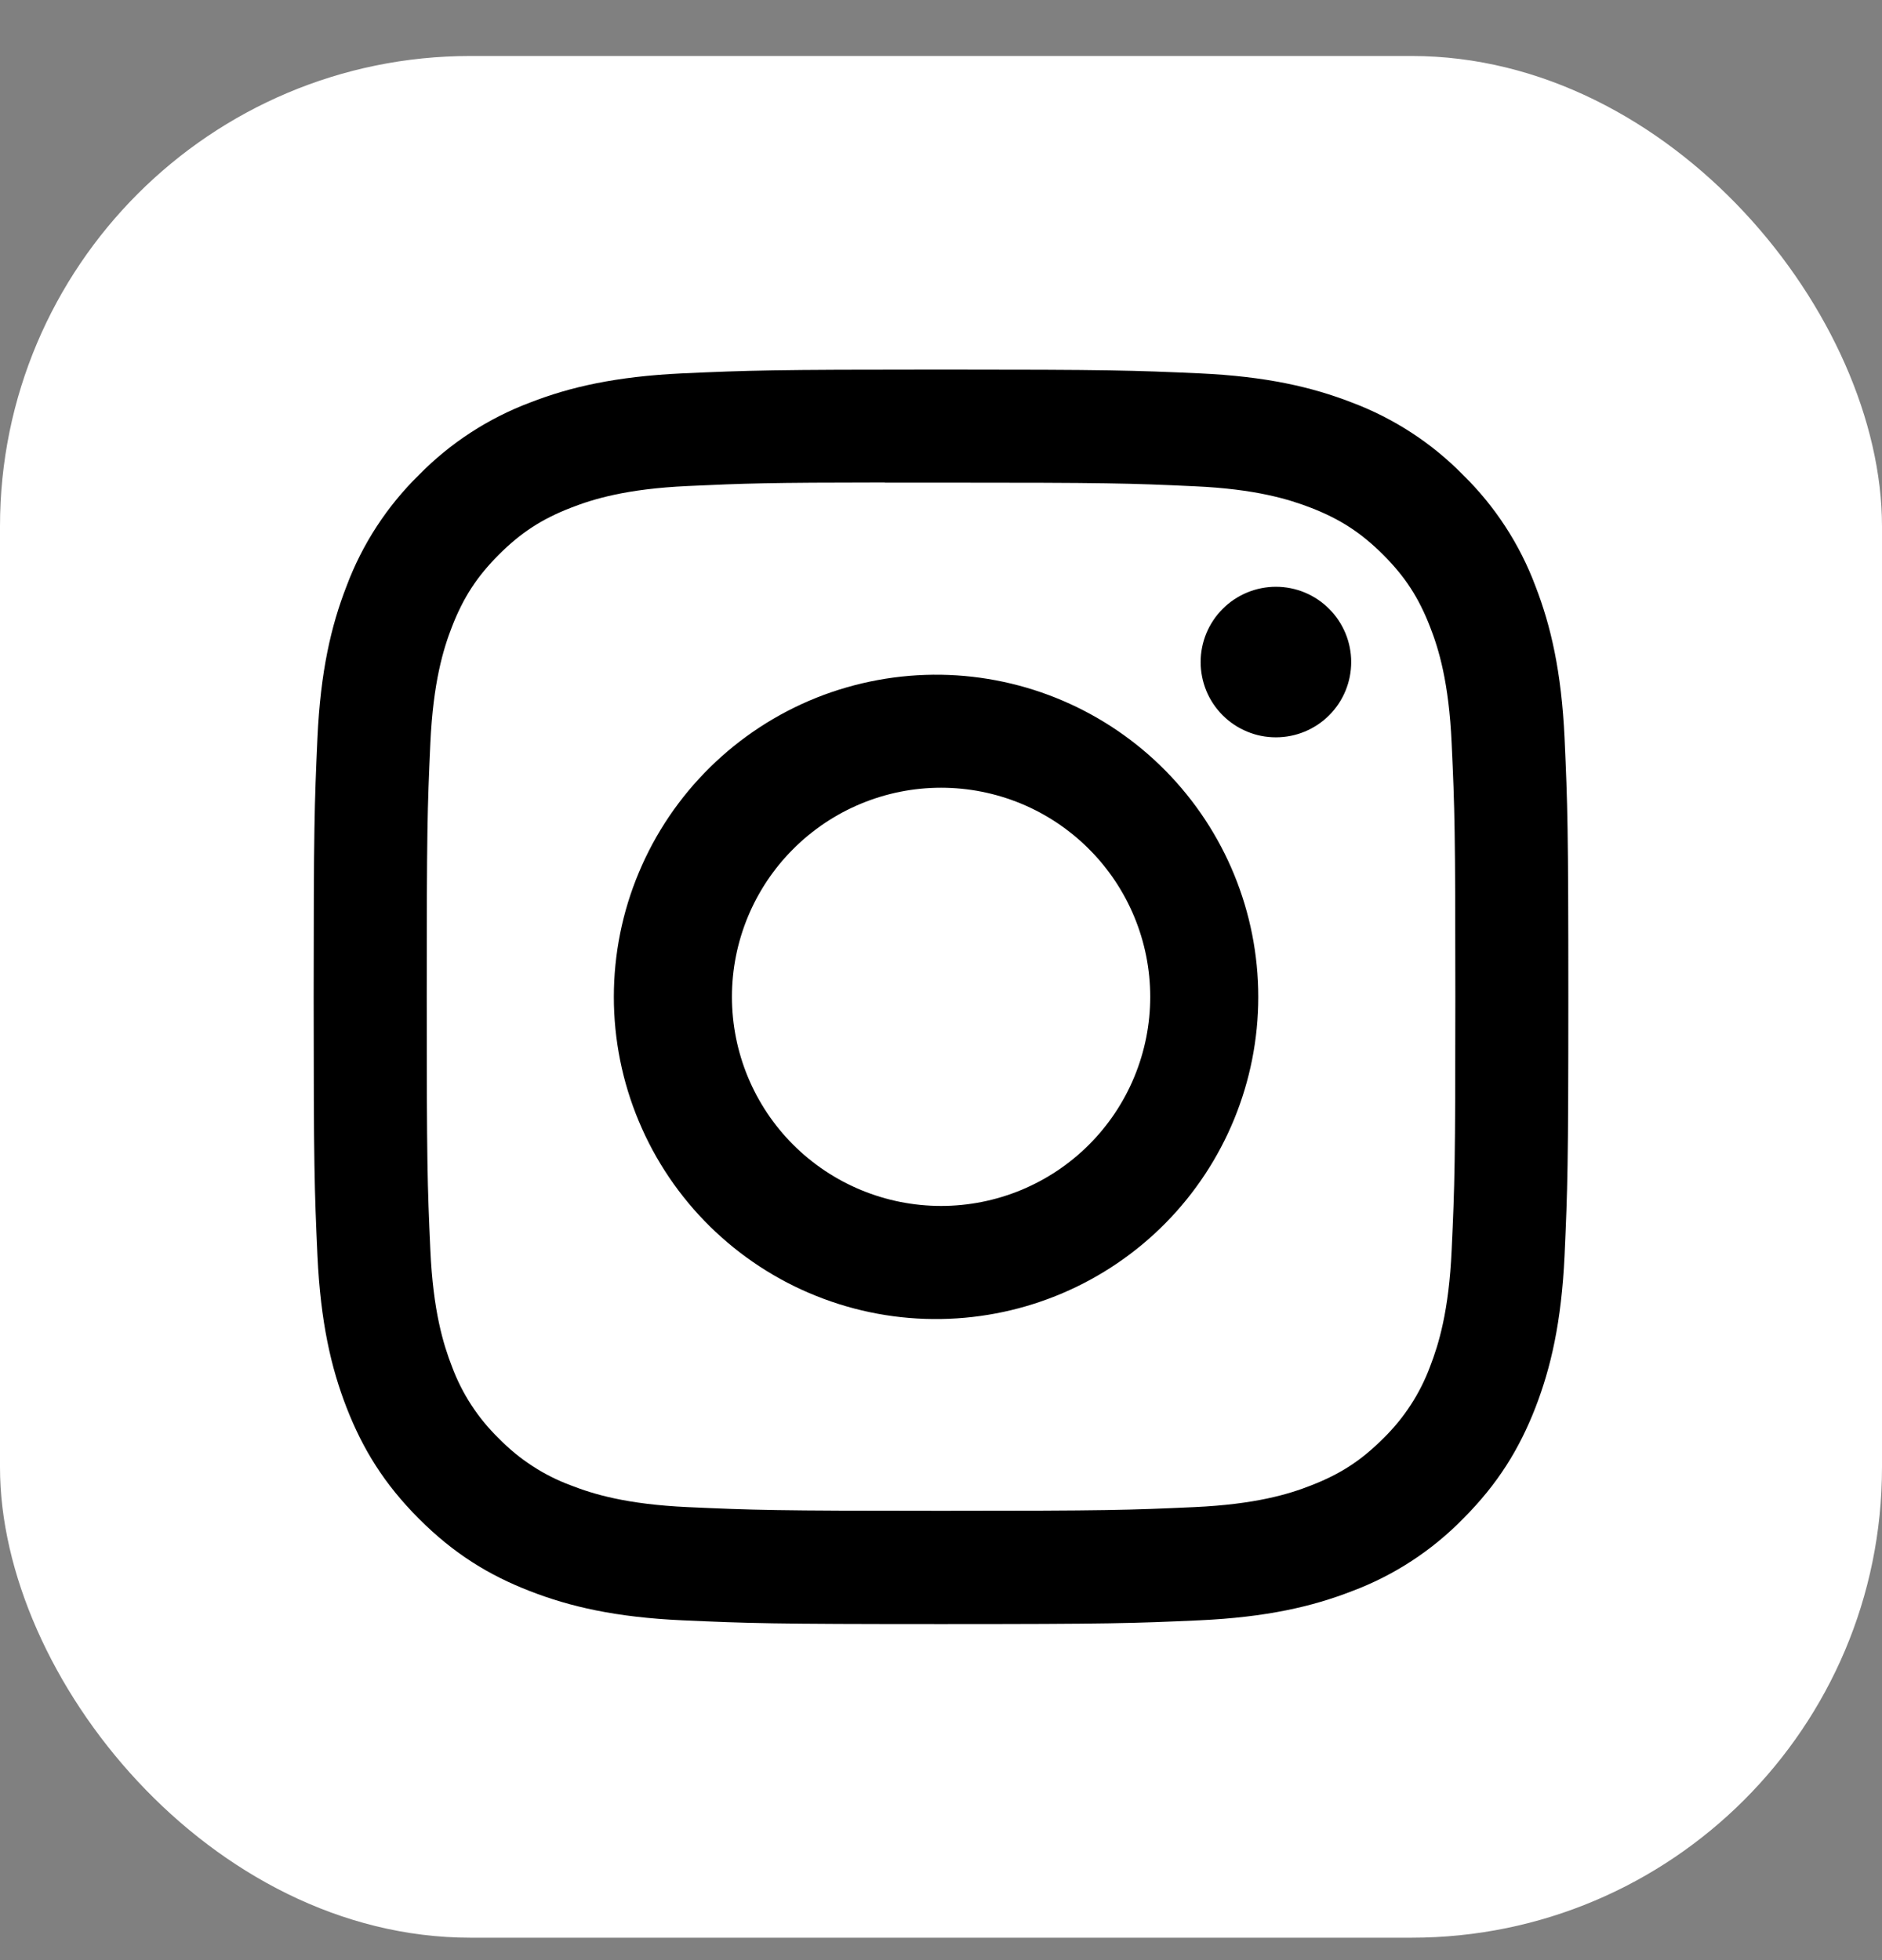 <svg width="24" height="25" viewBox="0 0 24 25" fill="none" xmlns="http://www.w3.org/2000/svg">
<rect x="0" y="0" width="24" height="25" fill="#808080" stroke="none"/>
<rect y="0.714" width="24" height="24" rx="6" fill="white"/>
<g clip-path="url(#clip0_63_574)">
<path d="M12 4.714C9.829 4.714 9.556 4.724 8.703 4.762C7.85 4.802 7.269 4.936 6.76 5.134C6.226 5.335 5.742 5.65 5.343 6.057C4.935 6.457 4.62 6.94 4.42 7.474C4.222 7.982 4.087 8.564 4.048 9.414C4.01 10.269 4 10.541 4 12.715C4 14.887 4.01 15.159 4.048 16.012C4.088 16.864 4.222 17.445 4.42 17.954C4.625 18.48 4.898 18.926 5.343 19.371C5.787 19.816 6.233 20.09 6.759 20.294C7.269 20.492 7.849 20.627 8.701 20.666C9.555 20.704 9.827 20.714 12 20.714C14.173 20.714 14.444 20.704 15.298 20.666C16.149 20.626 16.732 20.492 17.241 20.294C17.775 20.094 18.258 19.779 18.657 19.371C19.102 18.926 19.375 18.48 19.58 17.954C19.777 17.445 19.912 16.864 19.952 16.012C19.99 15.159 20 14.887 20 12.714C20 10.541 19.99 10.269 19.952 9.415C19.912 8.564 19.777 7.982 19.58 7.474C19.38 6.94 19.065 6.457 18.657 6.057C18.258 5.65 17.774 5.335 17.24 5.134C16.73 4.936 16.148 4.801 15.297 4.762C14.443 4.724 14.172 4.714 11.998 4.714H12ZM11.283 6.156H12.001C14.137 6.156 14.39 6.163 15.233 6.202C16.013 6.237 16.437 6.368 16.719 6.477C17.092 6.622 17.359 6.796 17.639 7.076C17.919 7.356 18.092 7.622 18.237 7.996C18.347 8.277 18.477 8.701 18.512 9.481C18.551 10.324 18.559 10.577 18.559 12.712C18.559 14.847 18.551 15.101 18.512 15.944C18.477 16.724 18.346 17.147 18.237 17.429C18.108 17.776 17.903 18.09 17.638 18.348C17.358 18.628 17.092 18.801 16.718 18.946C16.438 19.056 16.014 19.186 15.233 19.222C14.39 19.26 14.137 19.269 12.001 19.269C9.865 19.269 9.611 19.26 8.768 19.222C7.988 19.186 7.565 19.056 7.283 18.946C6.936 18.818 6.622 18.613 6.363 18.348C6.097 18.09 5.892 17.776 5.763 17.428C5.654 17.147 5.523 16.723 5.488 15.943C5.45 15.1 5.442 14.847 5.442 12.71C5.442 10.573 5.45 10.322 5.488 9.479C5.524 8.699 5.654 8.275 5.764 7.993C5.909 7.62 6.083 7.353 6.363 7.073C6.643 6.793 6.909 6.62 7.283 6.475C7.565 6.365 7.988 6.235 8.768 6.199C9.506 6.165 9.792 6.155 11.283 6.154V6.156ZM16.271 7.484C16.145 7.484 16.02 7.509 15.904 7.557C15.787 7.606 15.681 7.676 15.592 7.766C15.503 7.855 15.432 7.961 15.384 8.077C15.336 8.193 15.311 8.318 15.311 8.444C15.311 8.57 15.336 8.695 15.384 8.812C15.432 8.928 15.503 9.034 15.592 9.123C15.681 9.212 15.787 9.283 15.904 9.331C16.02 9.38 16.145 9.404 16.271 9.404C16.526 9.404 16.77 9.303 16.95 9.123C17.13 8.943 17.231 8.699 17.231 8.444C17.231 8.19 17.13 7.946 16.95 7.766C16.77 7.585 16.526 7.484 16.271 7.484ZM12.001 8.606C11.456 8.598 10.915 8.698 10.409 8.9C9.903 9.103 9.443 9.404 9.054 9.787C8.666 10.169 8.357 10.625 8.147 11.128C7.936 11.63 7.828 12.17 7.828 12.715C7.828 13.26 7.936 13.799 8.147 14.302C8.357 14.805 8.666 15.261 9.054 15.643C9.443 16.025 9.903 16.327 10.409 16.529C10.915 16.732 11.456 16.832 12.001 16.823C13.079 16.806 14.108 16.366 14.865 15.598C15.622 14.829 16.046 13.793 16.046 12.715C16.046 11.636 15.622 10.601 14.865 9.832C14.108 9.063 13.079 8.623 12.001 8.606ZM12.001 10.047C12.351 10.047 12.698 10.116 13.022 10.25C13.345 10.384 13.639 10.581 13.887 10.829C14.134 11.076 14.331 11.37 14.465 11.694C14.599 12.017 14.668 12.364 14.668 12.714C14.668 13.065 14.599 13.411 14.465 13.735C14.331 14.059 14.134 14.353 13.887 14.6C13.639 14.848 13.345 15.044 13.022 15.178C12.698 15.312 12.351 15.381 12.001 15.381C11.294 15.381 10.615 15.1 10.115 14.6C9.615 14.1 9.334 13.422 9.334 12.714C9.334 12.007 9.615 11.329 10.115 10.829C10.615 10.328 11.294 10.047 12.001 10.047Z" fill="black"/>
</g>
<defs>
<clipPath id="clip0_63_574">
<rect width="16" height="16" fill="white" transform="translate(4 4.714)"/>
</clipPath>
</defs>
</svg>
